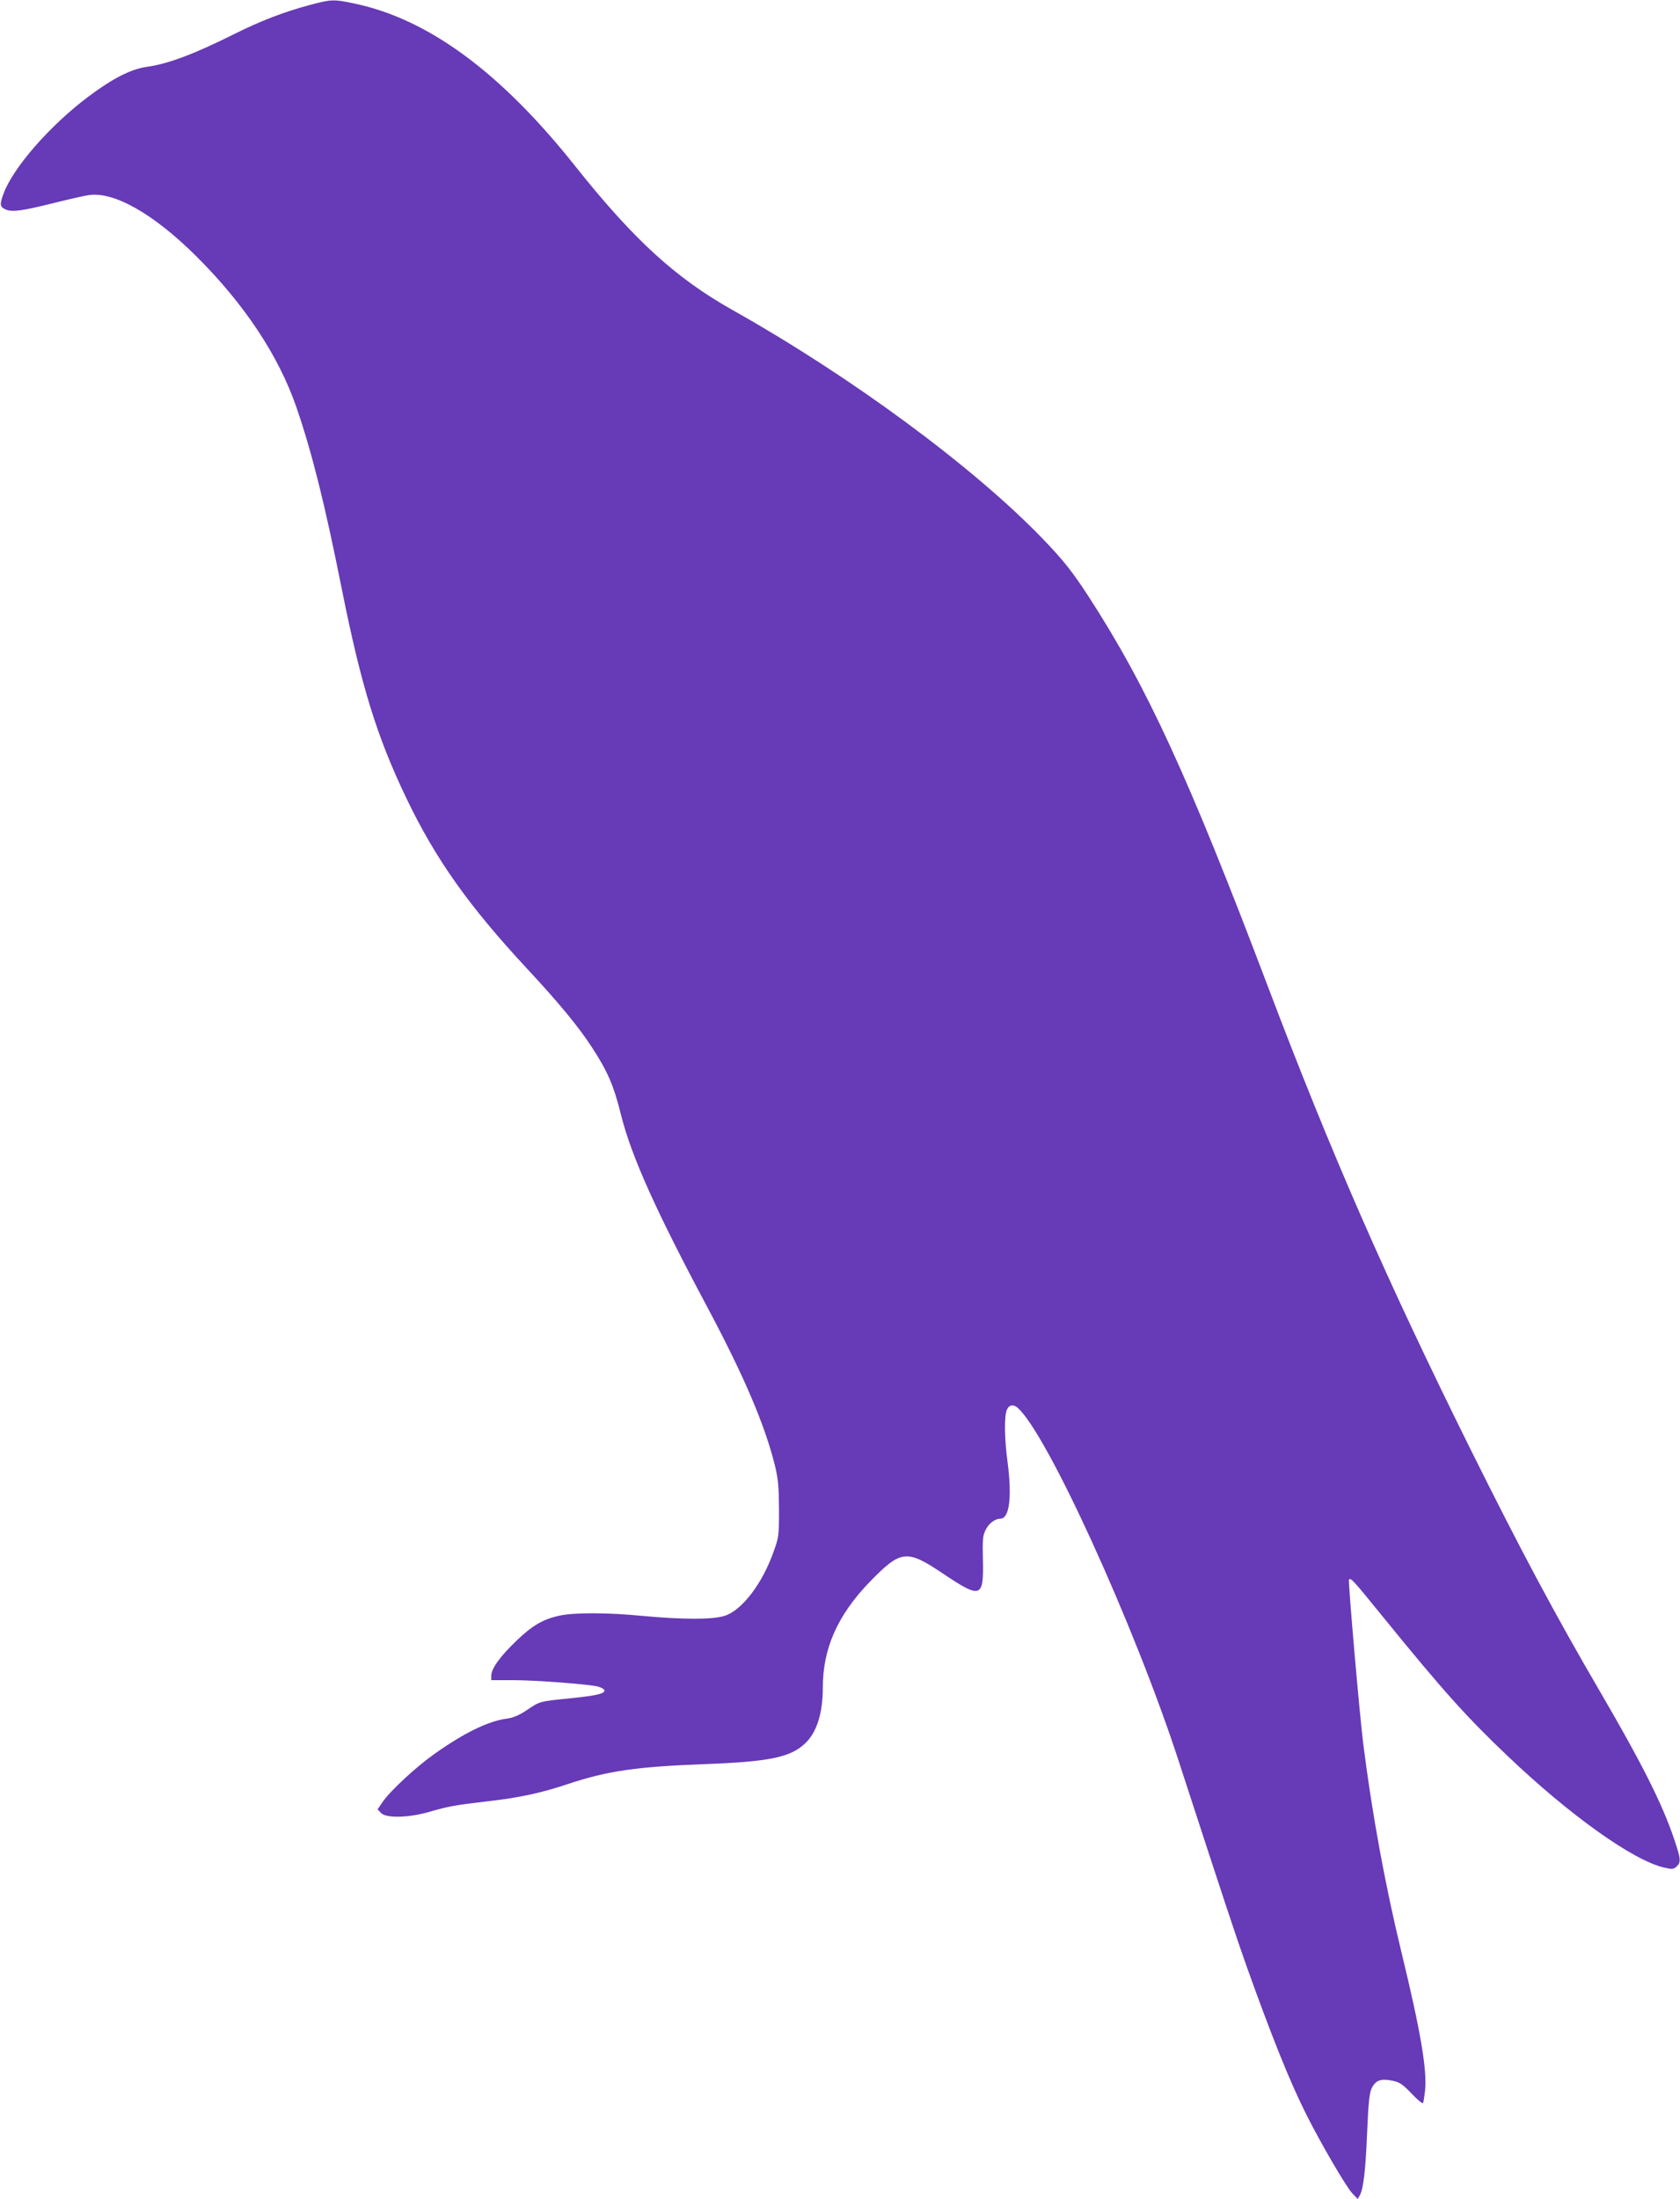 <?xml version="1.0" standalone="no"?>
<!DOCTYPE svg PUBLIC "-//W3C//DTD SVG 20010904//EN"
 "http://www.w3.org/TR/2001/REC-SVG-20010904/DTD/svg10.dtd">
<svg version="1.0" xmlns="http://www.w3.org/2000/svg"
 width="978pt" height="1280pt" viewBox="0 0 978 1280"
 preserveAspectRatio="xMidYMid meet">
<g transform="translate(0,1280) scale(0.1,-0.1)"
fill="#673ab7" stroke="none">
<path d="M1800 12770 c-146 -39 -282 -91 -440 -170 -228 -114 -384 -173 -505
-189 -93 -13 -200 -68 -340 -173 -223 -167 -438 -413 -494 -564 -25 -66 -22
-80 16 -95 37 -14 96 -6 283 41 85 21 173 41 195 44 147 23 377 -107 626 -354
281 -279 480 -579 584 -879 92 -268 165 -560 265 -1061 113 -563 203 -856 375
-1215 169 -353 361 -625 700 -990 187 -201 303 -341 380 -460 92 -141 127
-221 170 -394 61 -243 203 -559 507 -1128 211 -397 330 -676 389 -913 19 -79
23 -122 24 -255 0 -154 -1 -163 -32 -248 -65 -185 -183 -339 -283 -372 -69
-23 -240 -23 -480 -1 -204 20 -394 20 -481 2 -98 -21 -161 -58 -254 -148 -93
-89 -145 -161 -145 -201 l0 -27 128 0 c131 0 445 -24 496 -38 16 -5 31 -13 34
-20 6 -20 -45 -32 -193 -47 -189 -19 -181 -18 -256 -68 -48 -32 -81 -46 -119
-51 -107 -14 -247 -82 -422 -206 -106 -75 -256 -214 -300 -278 l-30 -44 21
-22 c32 -31 164 -27 286 9 102 30 146 38 335 60 186 21 312 49 465 100 228 76
397 101 790 116 382 14 507 39 593 122 67 64 102 175 102 324 0 228 86 421
272 614 183 188 215 192 428 49 219 -147 237 -142 232 76 -3 126 -1 147 17
181 18 36 54 63 85 63 52 0 68 125 42 325 -19 140 -21 274 -4 310 12 27 35 32
59 13 167 -137 683 -1266 942 -2063 268 -823 328 -1004 392 -1185 146 -409
255 -681 350 -869 83 -166 233 -423 268 -459 l31 -32 13 23 c21 41 33 151 42
372 7 164 13 220 25 247 23 49 53 60 119 47 45 -9 60 -19 114 -75 34 -36 64
-61 67 -56 3 5 8 38 12 73 12 121 -25 341 -136 799 -96 394 -173 815 -224
1220 -22 175 -89 950 -83 956 11 11 27 -7 199 -219 347 -427 485 -581 724
-808 363 -346 732 -609 912 -650 46 -11 54 -10 72 6 27 25 25 44 -15 163 -70
206 -189 441 -425 846 -270 462 -467 832 -760 1421 -489 986 -809 1716 -1178
2690 -464 1225 -705 1749 -1047 2276 -94 144 -144 207 -265 333 -403 418
-1113 942 -1805 1331 -331 186 -575 409 -914 835 -434 547 -855 858 -1286 949
-122 26 -135 26 -265 -9z"/>
</g>
</svg>
